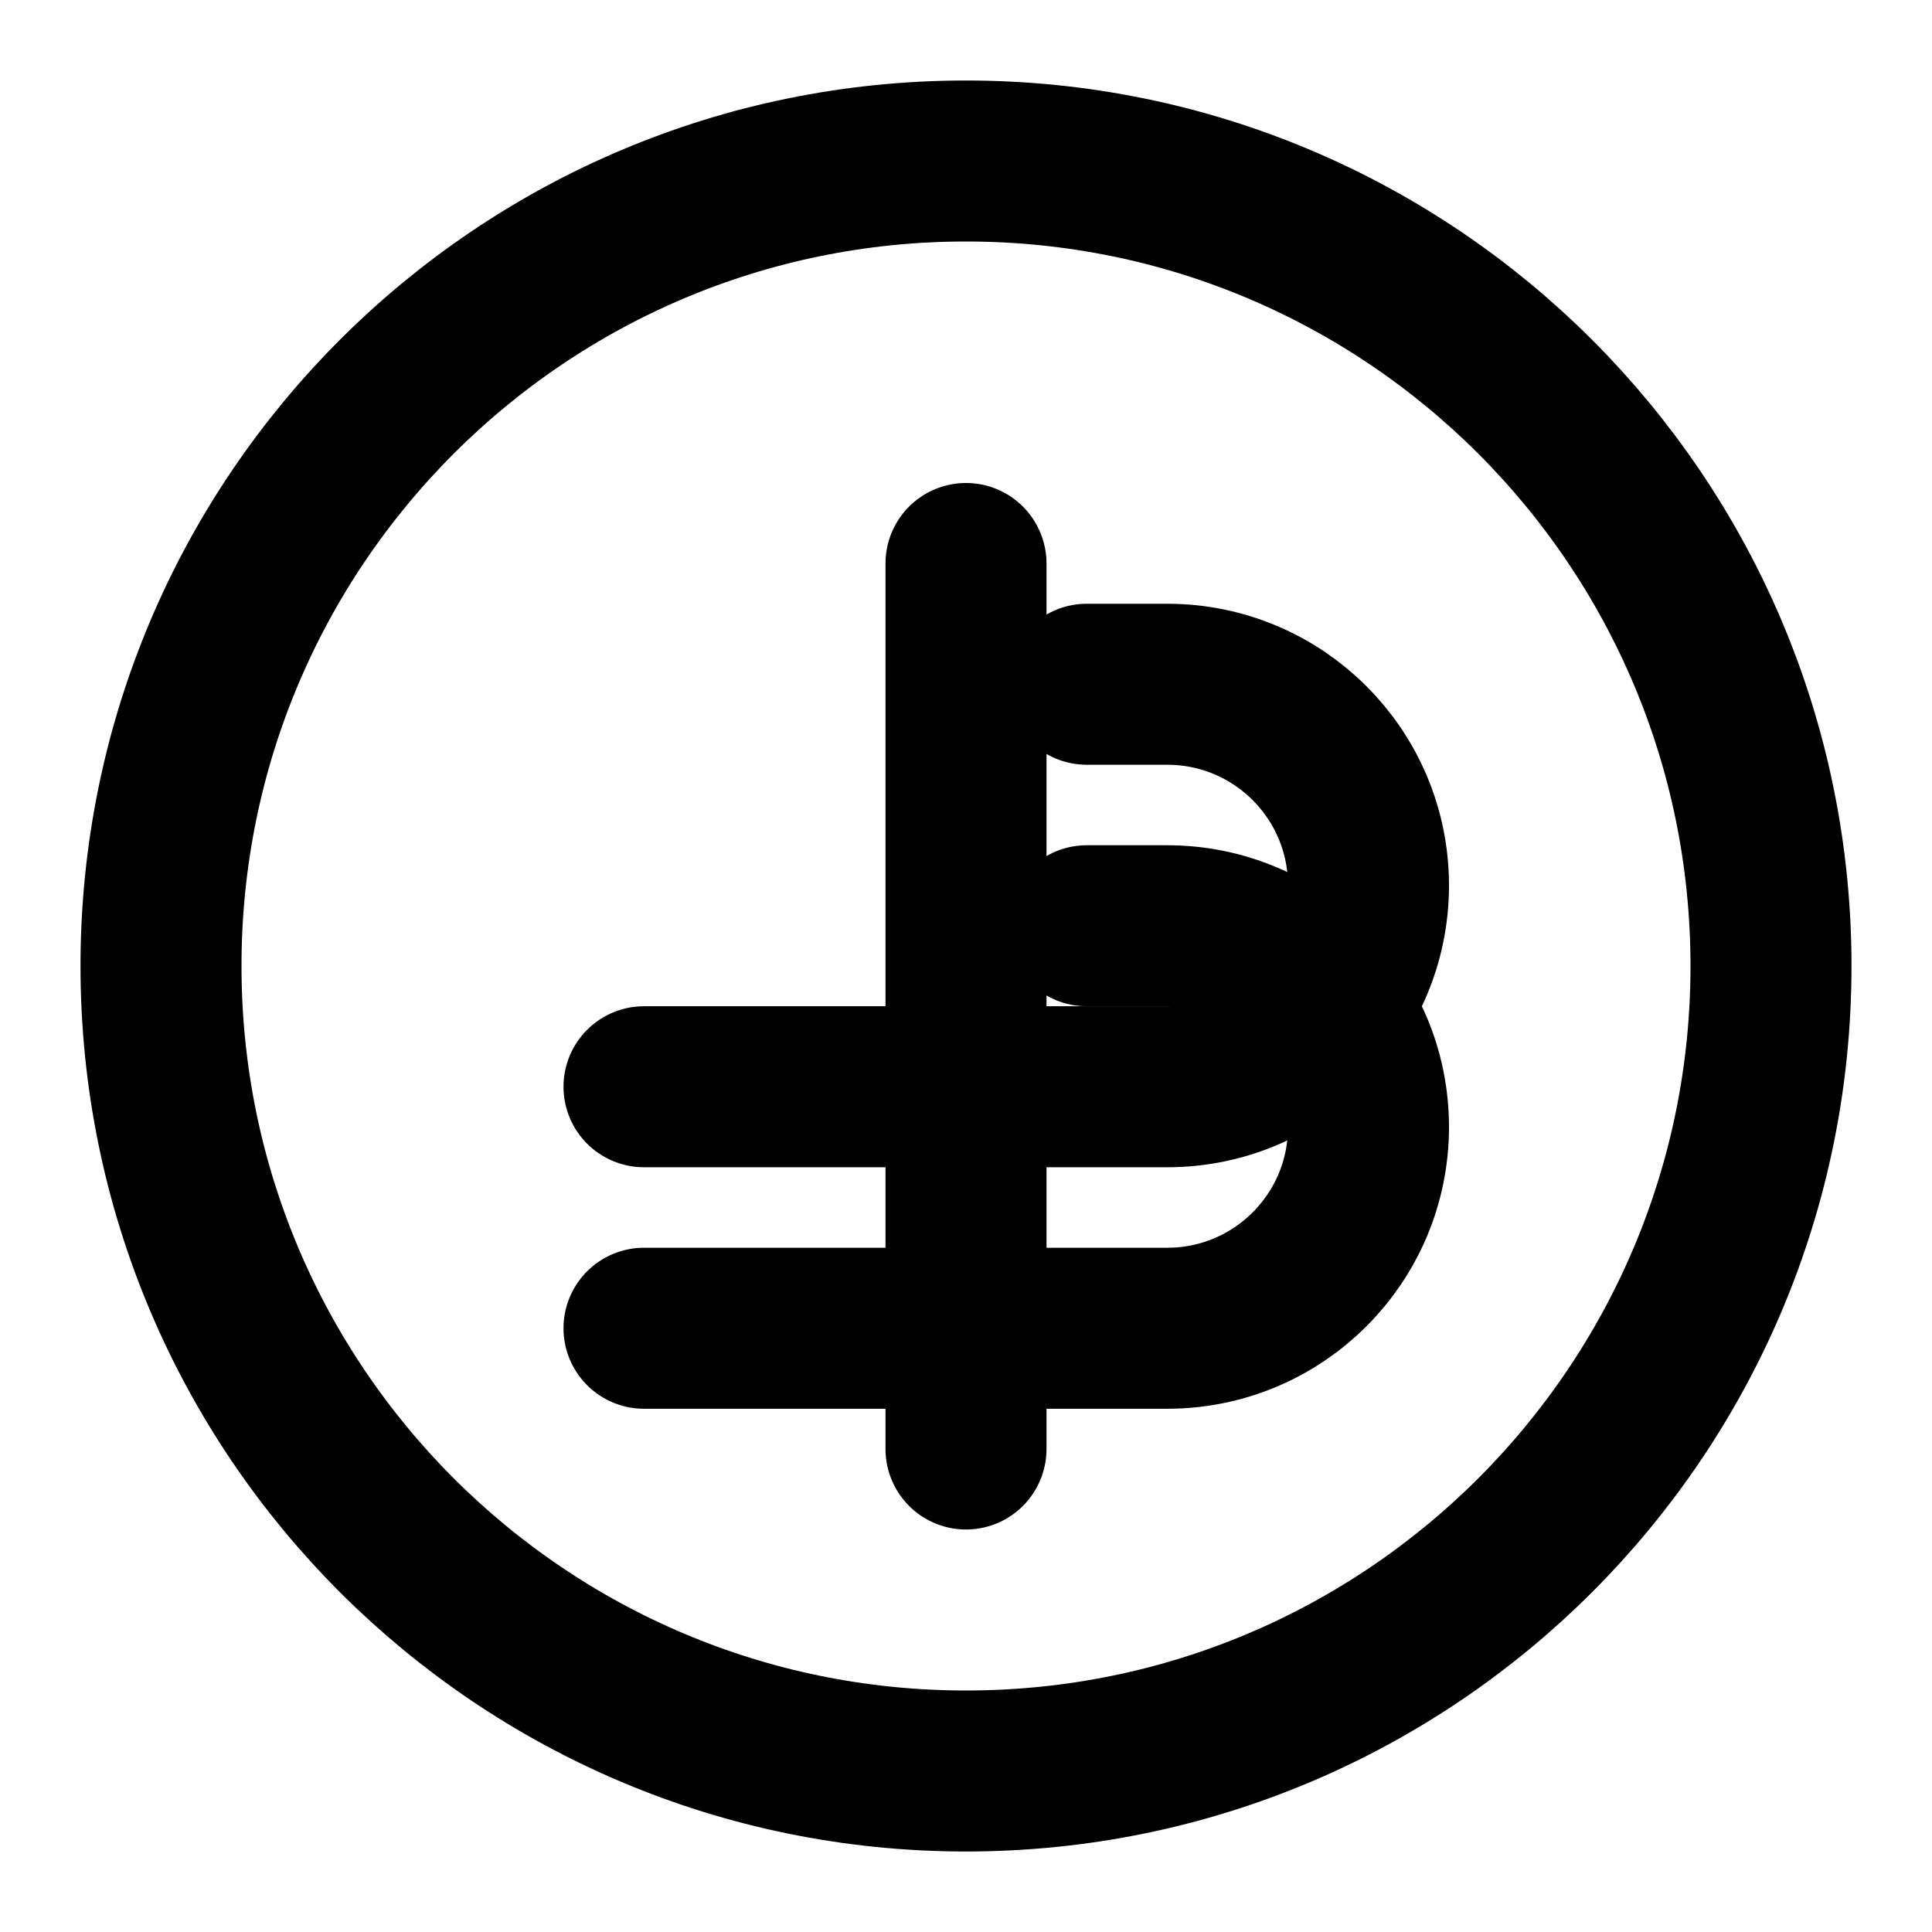 <svg width="24" height="24" viewBox="0 0 24 24" fill="none" xmlns="http://www.w3.org/2000/svg">
  <path d="M12 22C17.523 22 22 17.523 22 12C22 6.477 17.523 2 12 2C6.477 2 2 6.477 2 12C2 17.523 6.477 22 12 22Z" stroke="currentColor" fill="none" stroke-width="2"/>
  <path d="M8 13.5H14.5C15.881 13.5 17 12.381 17 11C17 9.619 15.881 8.5 14.5 8.5H13.5" stroke="currentColor" stroke-width="2" stroke-linecap="round"/>
  <path d="M8 16.5H14.5C15.881 16.5 17 15.381 17 14C17 12.619 15.881 11.5 14.5 11.5H13.5" stroke="currentColor" stroke-width="2" stroke-linecap="round"/>
  <path d="M12 7V18" stroke="currentColor" stroke-width="2" stroke-linecap="round"/>
</svg>